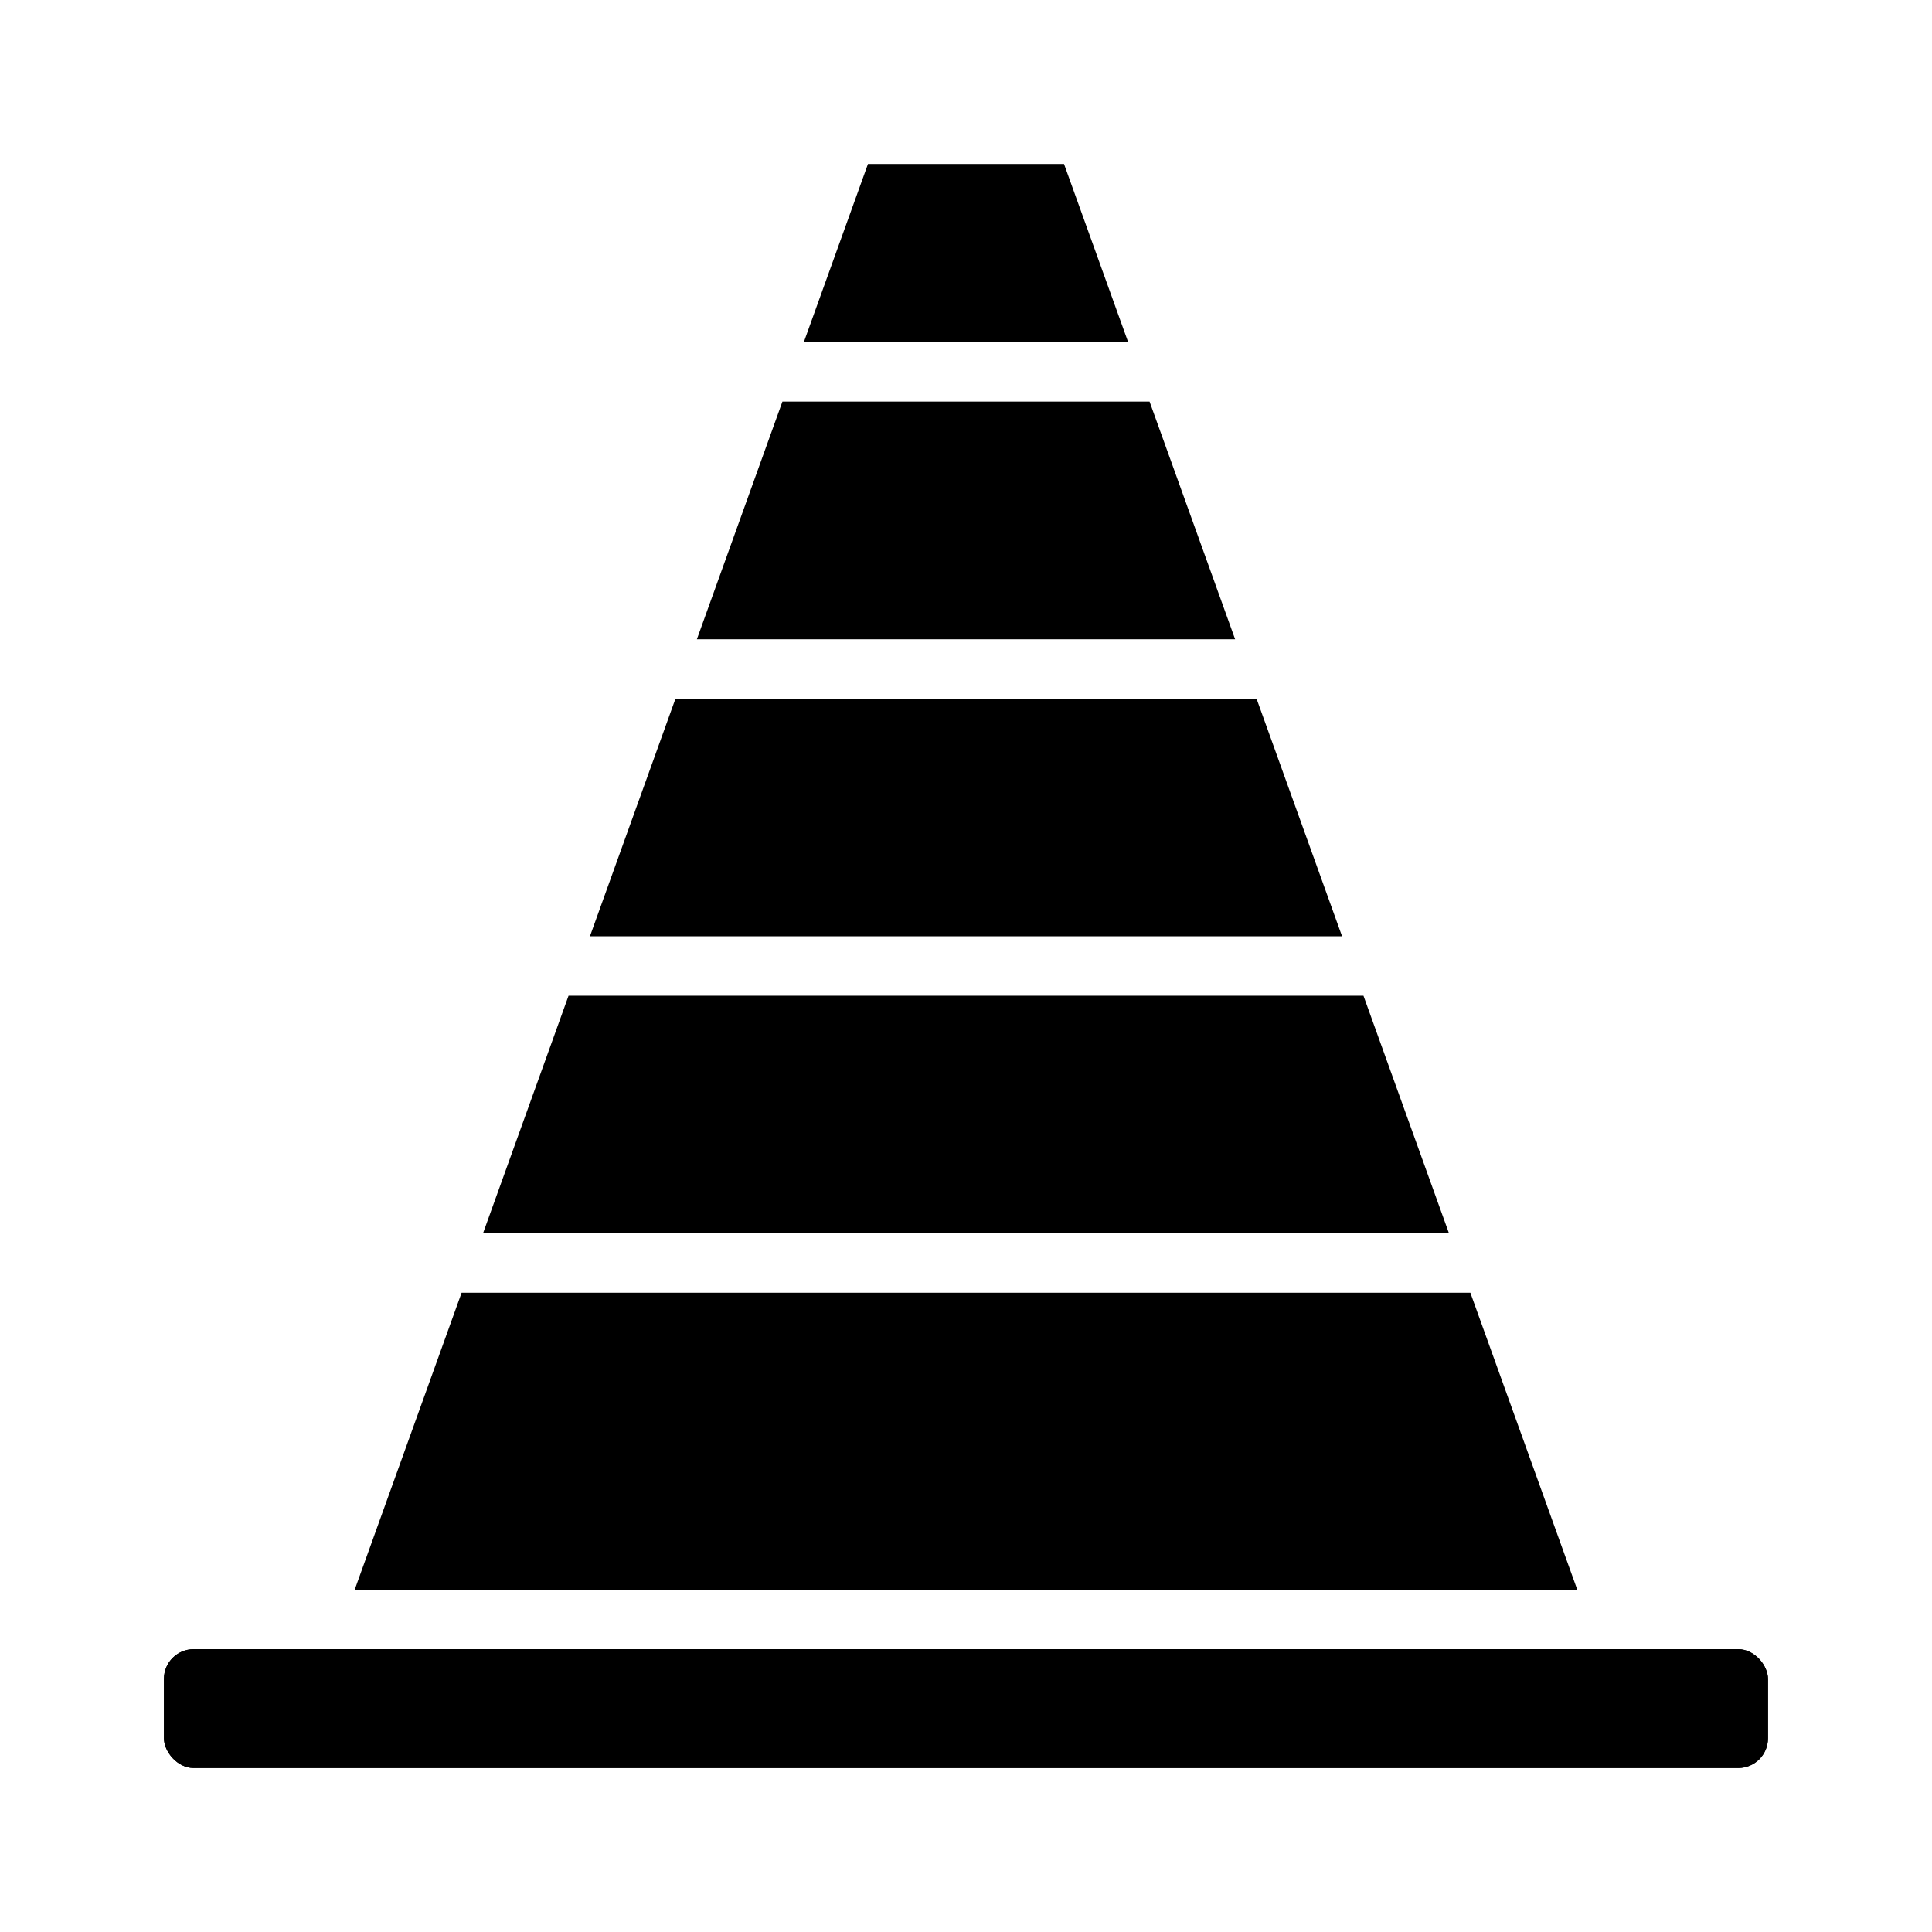 <?xml version="1.0" encoding="UTF-8"?>
<!-- Uploaded to: SVG Repo, www.svgrepo.com, Generator: SVG Repo Mixer Tools -->
<svg fill="#000000" width="800px" height="800px" version="1.1" viewBox="144 144 512 512" xmlns="http://www.w3.org/2000/svg">
 <g>
  <path d="m442.98 234.69h-85.965l17.004-47.234h51.957z"/>
  <path d="m471.32 313.41h-142.64l22.668-62.977h97.301z"/>
  <path d="m499.66 392.12h-199.32l22.672-62.977h153.98z"/>
  <path d="m528 470.85h-256l22.672-62.977h210.66z"/>
  <path d="m562 565.31h-324.01l28.34-78.723h267.33z"/>
  <path d="m195.32 581.05h409.34c4.348 0 7.871 4.348 7.871 7.871v15.742c0 4.348-3.523 7.871-7.871 7.871h-409.34c-4.348 0-7.871-4.348-7.871-7.871v-15.742c0-4.348 3.523-7.871 7.871-7.871z"/>
  <path d="m195.32 581.05h409.34c4.348 0 7.871 4.348 7.871 7.871v15.742c0 4.348-3.523 7.871-7.871 7.871h-409.34c-4.348 0-7.871-4.348-7.871-7.871v-15.742c0-4.348 3.523-7.871 7.871-7.871z"/>
 </g>
</svg>